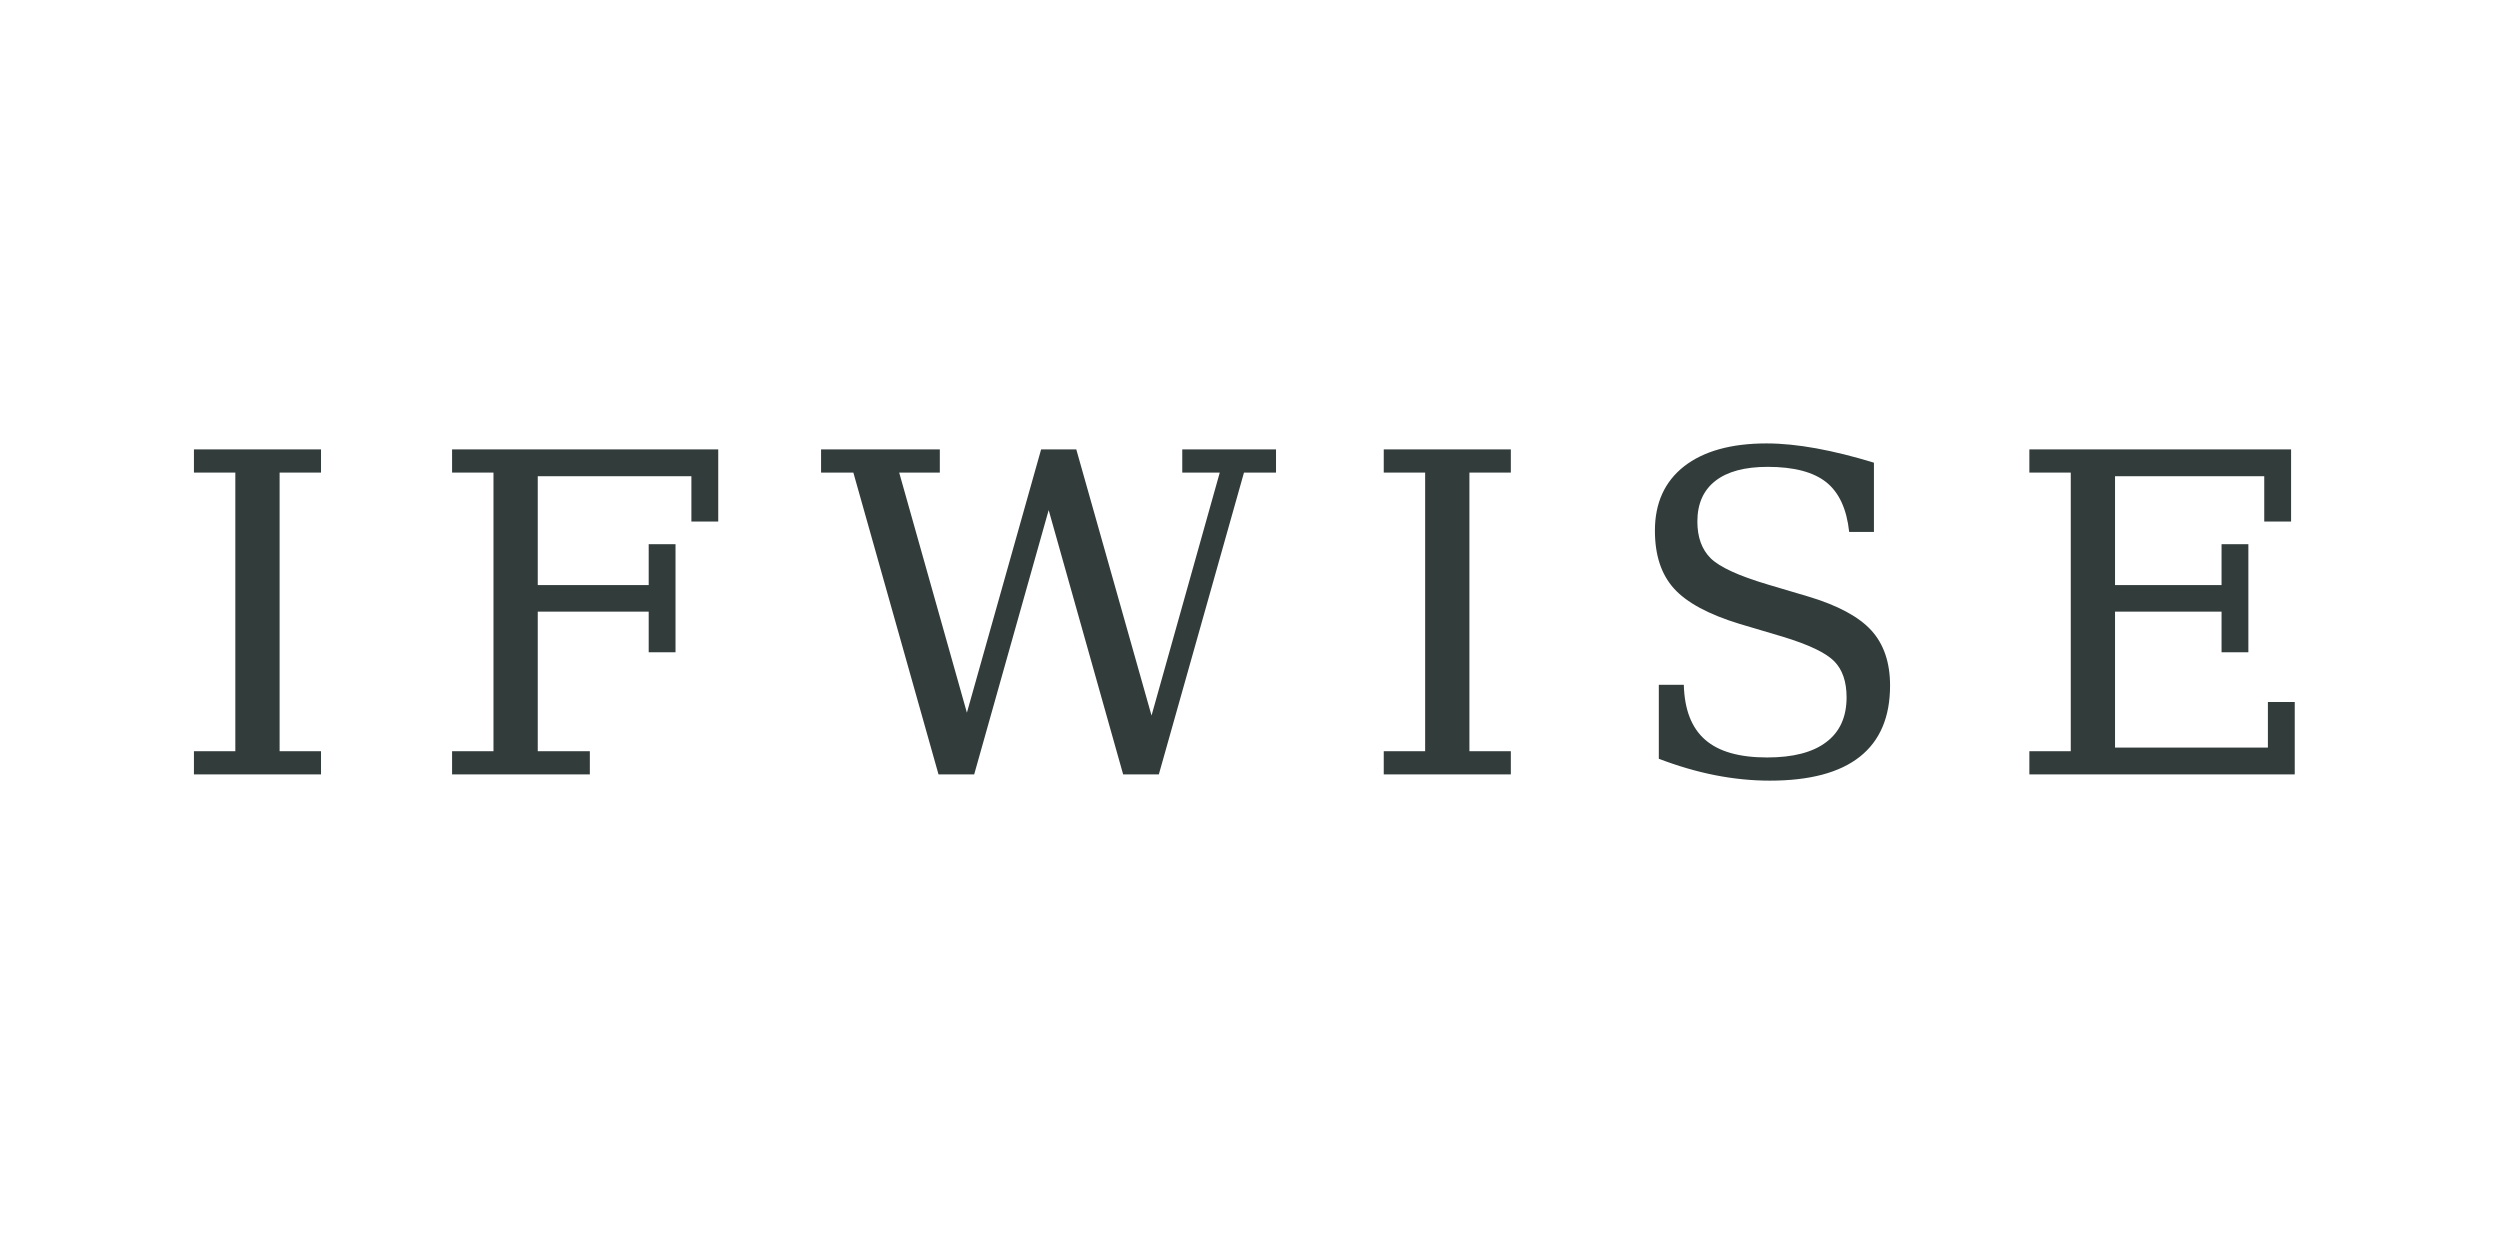 <svg xmlns="http://www.w3.org/2000/svg" xmlns:xlink="http://www.w3.org/1999/xlink" width="200" zoomAndPan="magnify" viewBox="0 0 150 75" height="100" preserveAspectRatio="xMidYMid meet" version="1.0"><defs><g/></defs><g fill="#313c3b" fill-opacity="1"><g transform="translate(10.167, 46.464)"><g><path d="M 6.609 -1.391 L 9.094 -1.391 L 9.094 0 L 1.469 0 L 1.469 -1.391 L 3.953 -1.391 L 3.953 -18.109 L 1.469 -18.109 L 1.469 -19.5 L 9.094 -19.5 L 9.094 -18.109 L 6.609 -18.109 Z M 6.609 -1.391 "/></g></g></g><g fill="#313c3b" fill-opacity="1"><g transform="translate(25.656, 46.464)"><g><path d="M 1.469 0 L 1.469 -1.391 L 3.953 -1.391 L 3.953 -18.109 L 1.469 -18.109 L 1.469 -19.5 L 17.438 -19.5 L 17.438 -15.172 L 15.828 -15.172 L 15.828 -17.891 L 6.609 -17.891 L 6.609 -11.359 L 13.266 -11.359 L 13.266 -13.812 L 14.875 -13.812 L 14.875 -7.328 L 13.266 -7.328 L 13.266 -9.766 L 6.609 -9.766 L 6.609 -1.391 L 9.734 -1.391 L 9.734 0 Z M 1.469 0 "/></g></g></g><g fill="#313c3b" fill-opacity="1"><g transform="translate(49.139, 46.464)"><g><path d="M 20.391 0 L 18.25 0 L 13.781 -15.859 L 9.312 0 L 7.172 0 L 2.062 -18.109 L 0.125 -18.109 L 0.125 -19.5 L 7.25 -19.5 L 7.25 -18.109 L 4.812 -18.109 L 8.875 -3.703 L 13.328 -19.5 L 15.438 -19.5 L 19.953 -3.531 L 24.047 -18.109 L 21.797 -18.109 L 21.797 -19.5 L 27.422 -19.5 L 27.422 -18.109 L 25.5 -18.109 Z M 20.391 0 "/></g></g></g><g fill="#313c3b" fill-opacity="1"><g transform="translate(81.556, 46.464)"><g><path d="M 6.609 -1.391 L 9.094 -1.391 L 9.094 0 L 1.469 0 L 1.469 -1.391 L 3.953 -1.391 L 3.953 -18.109 L 1.469 -18.109 L 1.469 -19.5 L 9.094 -19.5 L 9.094 -18.109 L 6.609 -18.109 Z M 6.609 -1.391 "/></g></g></g><g fill="#313c3b" fill-opacity="1"><g transform="translate(97.045, 46.464)"><g><path d="M 2.484 -0.938 L 2.484 -5.375 L 3.984 -5.375 C 4.023 -3.883 4.453 -2.785 5.266 -2.078 C 6.078 -1.367 7.316 -1.016 8.984 -1.016 C 10.535 -1.016 11.719 -1.32 12.531 -1.938 C 13.344 -2.551 13.75 -3.445 13.75 -4.625 C 13.75 -5.562 13.504 -6.281 13.016 -6.781 C 12.523 -7.289 11.488 -7.785 9.906 -8.266 L 7.328 -9.031 C 5.461 -9.602 4.148 -10.312 3.391 -11.156 C 2.629 -12 2.25 -13.156 2.25 -14.625 C 2.25 -16.281 2.832 -17.566 4 -18.484 C 5.176 -19.398 6.828 -19.859 8.953 -19.859 C 9.859 -19.859 10.852 -19.758 11.938 -19.562 C 13.02 -19.363 14.172 -19.078 15.391 -18.703 L 15.391 -14.547 L 13.906 -14.547 C 13.758 -15.922 13.301 -16.914 12.531 -17.531 C 11.758 -18.145 10.586 -18.453 9.016 -18.453 C 7.641 -18.453 6.594 -18.172 5.875 -17.609 C 5.156 -17.047 4.797 -16.234 4.797 -15.172 C 4.797 -14.234 5.062 -13.5 5.594 -12.969 C 6.133 -12.438 7.281 -11.91 9.031 -11.391 L 11.453 -10.672 C 13.223 -10.141 14.484 -9.461 15.234 -8.641 C 15.984 -7.816 16.359 -6.711 16.359 -5.328 C 16.359 -3.441 15.754 -2.02 14.547 -1.062 C 13.336 -0.102 11.535 0.375 9.141 0.375 C 8.066 0.375 6.973 0.266 5.859 0.047 C 4.754 -0.172 3.629 -0.5 2.484 -0.938 Z M 2.484 -0.938 "/></g></g></g><g fill="#313c3b" fill-opacity="1"><g transform="translate(120.293, 46.464)"><g><path d="M 1.469 0 L 1.469 -1.391 L 3.953 -1.391 L 3.953 -18.109 L 1.469 -18.109 L 1.469 -19.5 L 17.172 -19.5 L 17.172 -15.172 L 15.562 -15.172 L 15.562 -17.891 L 6.609 -17.891 L 6.609 -11.359 L 13 -11.359 L 13 -13.812 L 14.609 -13.812 L 14.609 -7.328 L 13 -7.328 L 13 -9.766 L 6.609 -9.766 L 6.609 -1.609 L 15.781 -1.609 L 15.781 -4.344 L 17.391 -4.344 L 17.391 0 Z M 1.469 0 "/></g></g></g></svg>